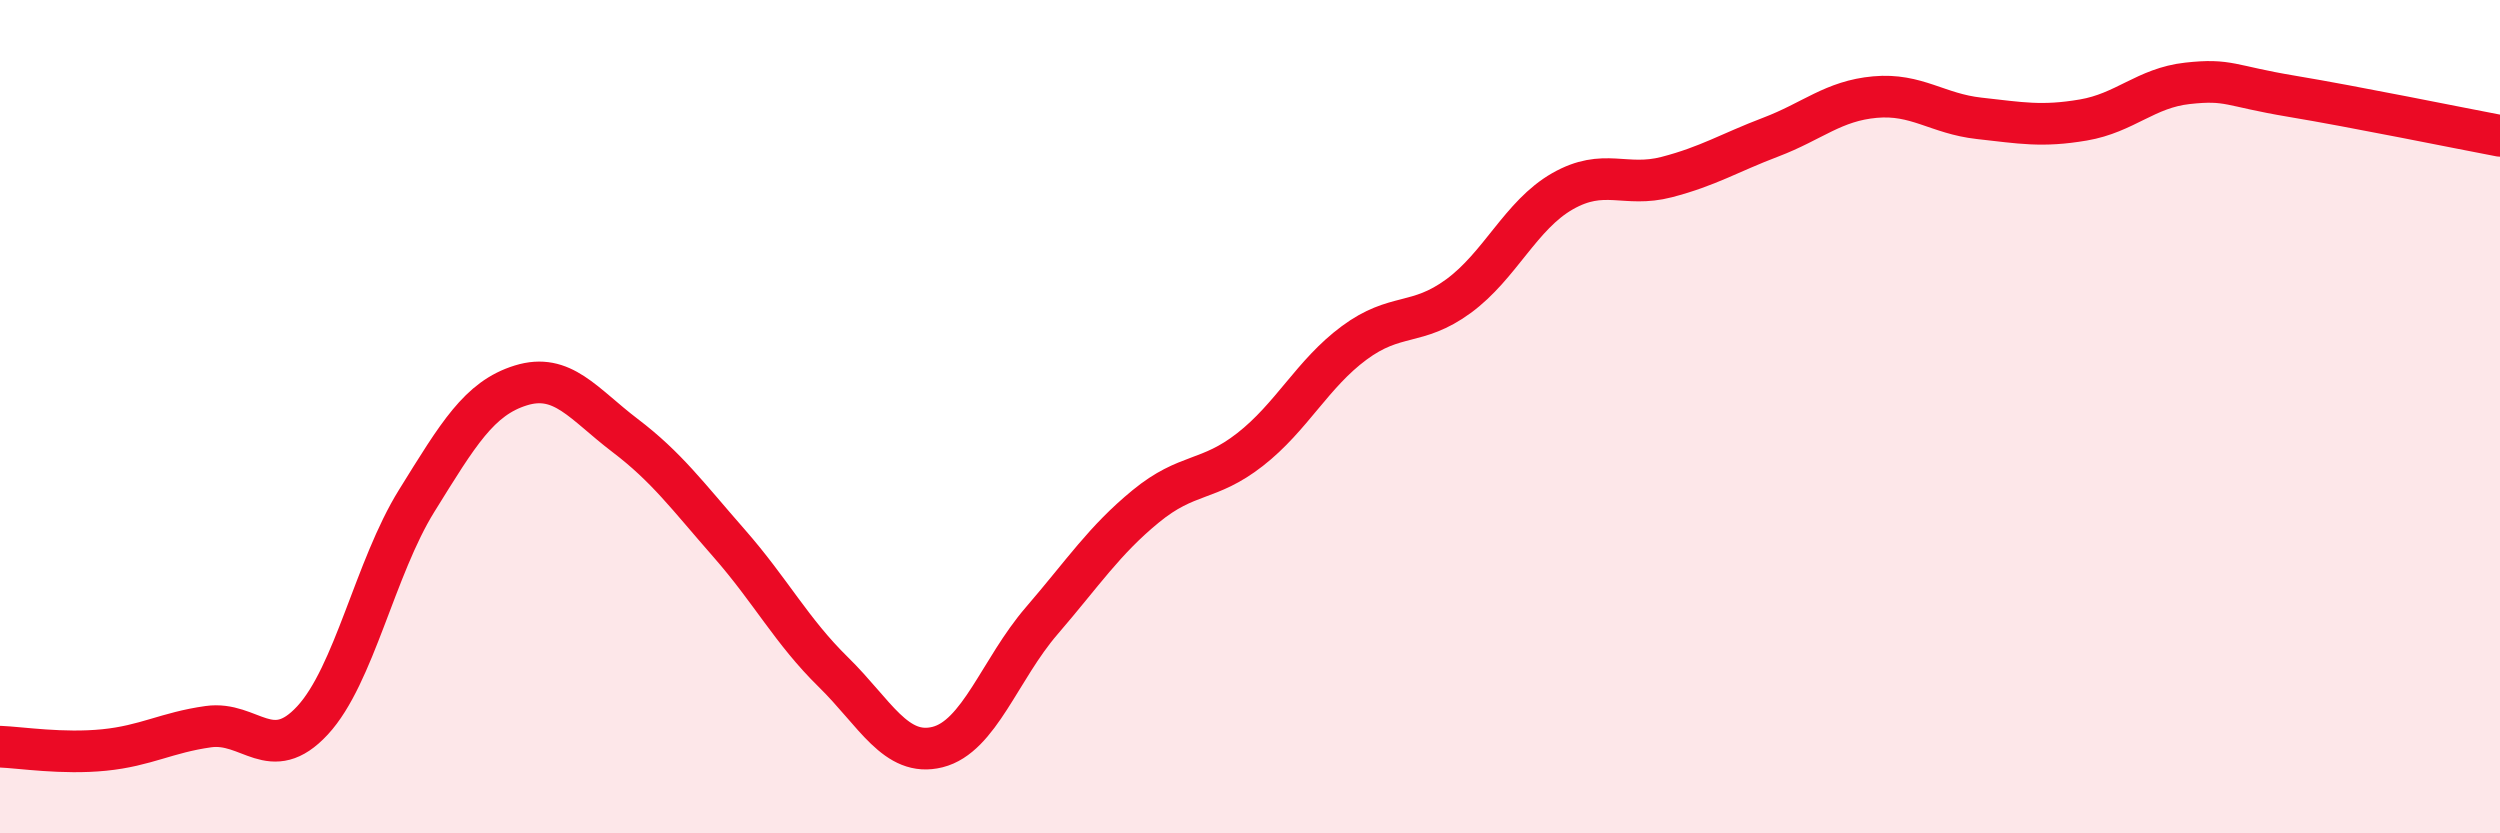 
    <svg width="60" height="20" viewBox="0 0 60 20" xmlns="http://www.w3.org/2000/svg">
      <path
        d="M 0,17.92 C 0.5,17.94 1.5,18.1 2.5,18 C 3.5,17.9 4,17.58 5,17.44 C 6,17.3 6.5,18.37 7.5,17.29 C 8.5,16.21 9,13.63 10,12.02 C 11,10.41 11.5,9.56 12.5,9.25 C 13.5,8.94 14,9.69 15,10.45 C 16,11.21 16.5,11.9 17.5,13.04 C 18.5,14.18 19,15.15 20,16.13 C 21,17.11 21.5,18.18 22.5,17.93 C 23.5,17.68 24,16.06 25,14.9 C 26,13.74 26.5,12.97 27.5,12.15 C 28.5,11.33 29,11.57 30,10.79 C 31,10.01 31.5,8.97 32.5,8.23 C 33.5,7.49 34,7.84 35,7.11 C 36,6.38 36.5,5.16 37.5,4.59 C 38.5,4.02 39,4.51 40,4.25 C 41,3.99 41.5,3.67 42.5,3.29 C 43.5,2.91 44,2.42 45,2.33 C 46,2.24 46.5,2.73 47.5,2.84 C 48.5,2.95 49,3.05 50,2.88 C 51,2.71 51.5,2.11 52.5,2 C 53.5,1.89 53.5,2.06 55,2.31 C 56.5,2.56 59,3.07 60,3.26L60 20L0 20Z"
        fill="#EB0A25"
        opacity="0.1"
        stroke-linecap="round"
        stroke-linejoin="round"
      />
      <path
        d="M 0,17.92 C 0.5,17.94 1.5,18.1 2.5,18 C 3.5,17.9 4,17.58 5,17.44 C 6,17.3 6.5,18.37 7.5,17.29 C 8.5,16.21 9,13.63 10,12.02 C 11,10.41 11.5,9.56 12.5,9.25 C 13.5,8.94 14,9.69 15,10.45 C 16,11.21 16.5,11.9 17.5,13.04 C 18.5,14.18 19,15.15 20,16.13 C 21,17.11 21.5,18.18 22.5,17.93 C 23.5,17.68 24,16.06 25,14.9 C 26,13.74 26.5,12.97 27.5,12.15 C 28.5,11.33 29,11.57 30,10.79 C 31,10.01 31.5,8.97 32.5,8.23 C 33.5,7.49 34,7.84 35,7.11 C 36,6.38 36.5,5.16 37.5,4.59 C 38.5,4.02 39,4.51 40,4.25 C 41,3.99 41.5,3.67 42.5,3.29 C 43.5,2.91 44,2.42 45,2.33 C 46,2.24 46.5,2.73 47.5,2.84 C 48.5,2.95 49,3.05 50,2.88 C 51,2.71 51.5,2.11 52.5,2 C 53.5,1.89 53.5,2.06 55,2.31 C 56.5,2.56 59,3.07 60,3.26"
        stroke="#EB0A25"
        stroke-width="1"
        fill="none"
        stroke-linecap="round"
        stroke-linejoin="round"
      />
    </svg>
  